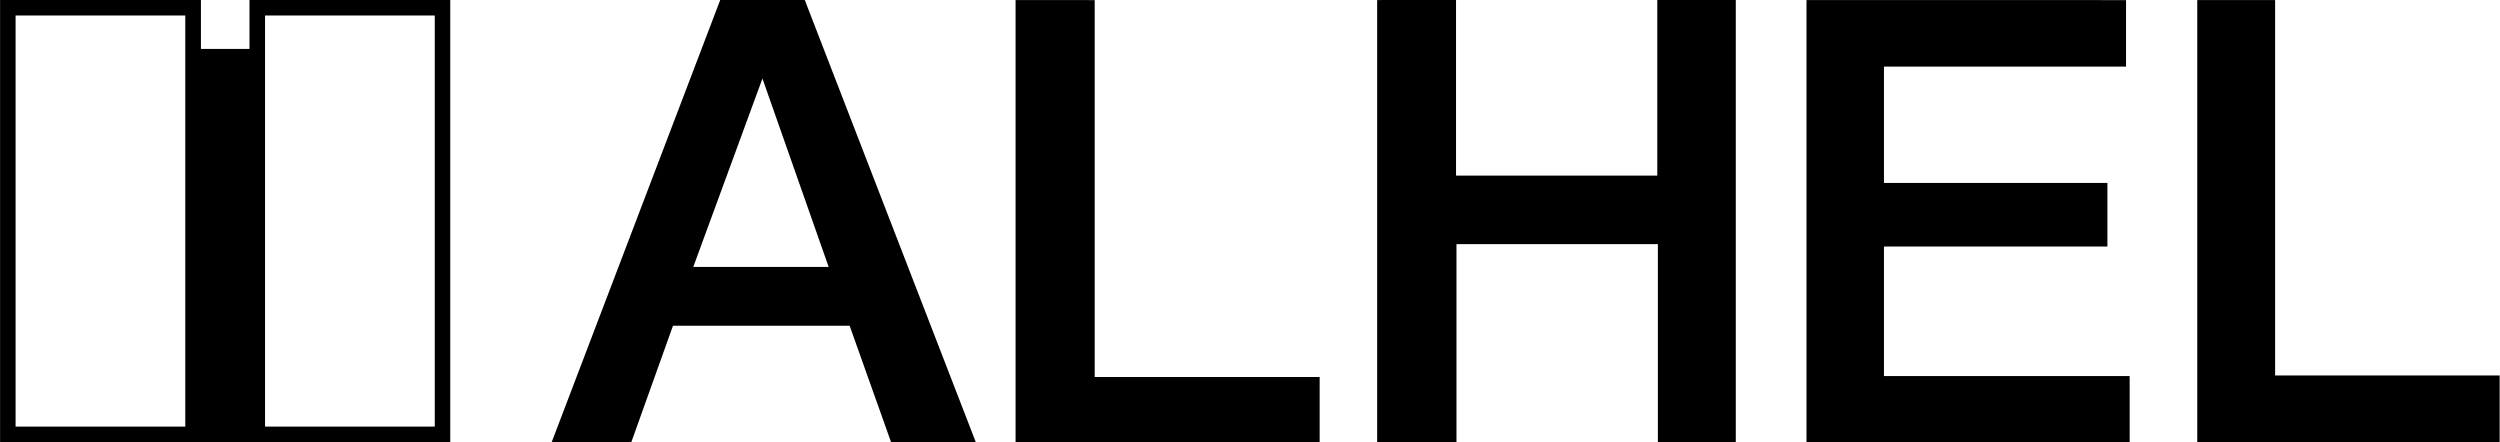 <svg width="4767" height="843" viewBox="0 0 4767 843" fill="none" xmlns="http://www.w3.org/2000/svg">
<path d="M1534.55 0.034H1373.3L1052 842.965H1203.83L1283.23 621.141H1620.09L1699.04 842.965H1860.6L1534.55 0.034ZM1321.95 508.931L1453.83 149.749L1580.07 508.931H1321.95Z" fill="black"/>
<path d="M1936.48 0.069V843H2516.31V718.847H2087.36V0.204L1936.48 0.069Z" fill="black"/>
<path d="M2625.97 0.069V843H2777.22V465.454H3161.24V842.931H3309.8V0H3160.11V334.817H2776.37V0L2625.97 0.069Z" fill="black"/>
<path d="M3444.63 0.069V843H4060.83V717.037H3592.34V470.097H4018.42V348.843H3592.34V127.019H4053.94V0.204L3444.63 0.069Z" fill="black"/>
<path d="M4189.73 0.069V843H4766.35V715.912H4338.19V0.171L4189.73 0.069Z" fill="black"/>
<path d="M858.543 843V0H475.714V93.292H383.119V0H0.145V843H858.543ZM353.287 813.435H29.703V29.549H353.287V813.435ZM829.001 813.435H505.385V29.549H829.001V813.435Z" fill="black"/>
</svg>
